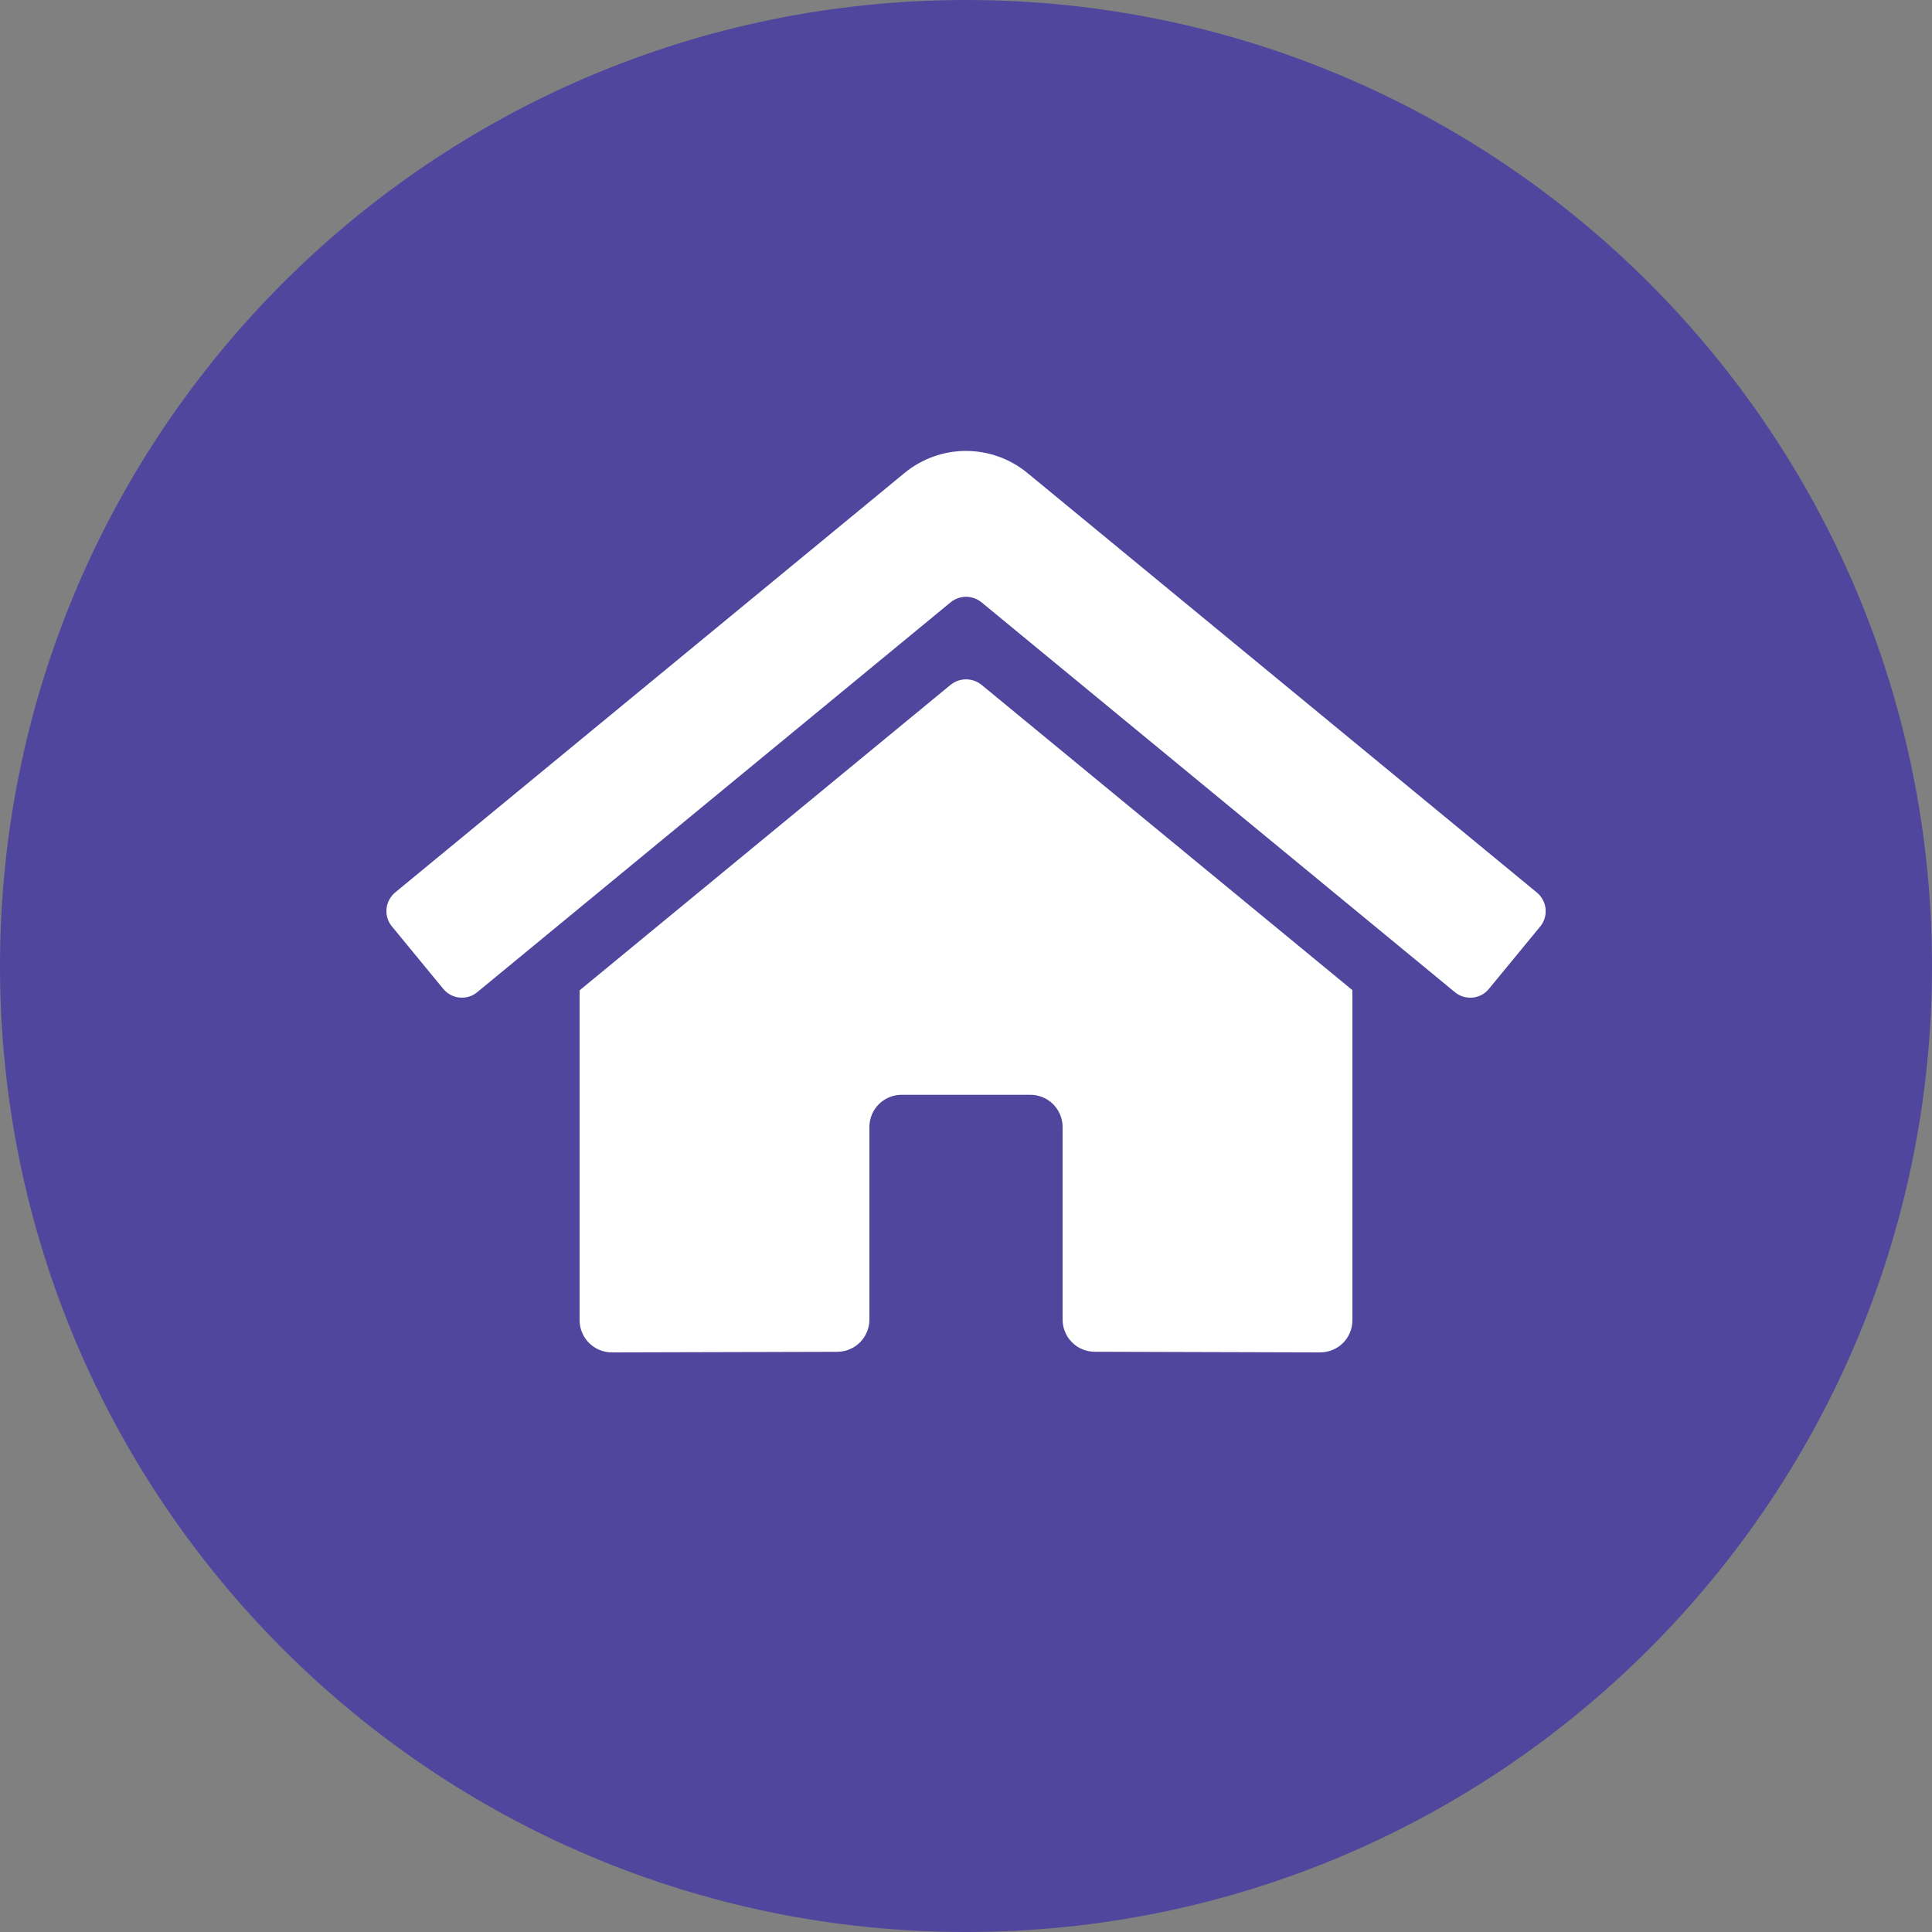<svg width="30" height="30" viewBox="0 0 30 30" fill="none" xmlns="http://www.w3.org/2000/svg">
<rect x="0" y="0" width="30" height="30" fill="#808080" stroke="none"/>
<path d="M15 30C23.284 30 30 23.284 30 15C30 6.716 23.284 0 15 0C6.716 0 0 6.716 0 15C0 23.284 6.716 30 15 30Z" fill="#51469D"/>
<g clip-path="url(#clip0_35_2253)">
<path d="M14.762 10.633L9 15.378V20.5C9 20.633 9.053 20.76 9.147 20.854C9.241 20.947 9.368 21 9.5 21L13.002 20.991C13.134 20.99 13.261 20.937 13.354 20.844C13.447 20.75 13.5 20.623 13.5 20.491V17.5C13.5 17.367 13.553 17.24 13.646 17.146C13.74 17.053 13.867 17 14 17H16C16.133 17 16.26 17.053 16.353 17.146C16.447 17.24 16.5 17.367 16.5 17.5V20.489C16.5 20.555 16.512 20.62 16.538 20.68C16.562 20.741 16.599 20.797 16.646 20.843C16.692 20.89 16.747 20.927 16.808 20.952C16.869 20.977 16.934 20.99 17 20.99L20.5 21C20.633 21 20.76 20.947 20.854 20.854C20.948 20.76 21 20.633 21 20.5V15.375L15.24 10.633C15.172 10.579 15.088 10.549 15.001 10.549C14.914 10.549 14.83 10.579 14.762 10.633ZM23.863 13.858L15.953 7.344C15.684 7.123 15.347 7.002 14.999 7.002C14.652 7.002 14.315 7.123 14.046 7.344L6.136 13.858C6.098 13.89 6.067 13.928 6.044 13.972C6.021 14.015 6.006 14.063 6.002 14.112C5.997 14.161 6.002 14.211 6.017 14.258C6.031 14.305 6.055 14.349 6.086 14.386L6.883 15.355C6.914 15.393 6.953 15.425 6.996 15.448C7.04 15.471 7.088 15.486 7.137 15.49C7.186 15.495 7.235 15.49 7.282 15.476C7.33 15.461 7.373 15.438 7.411 15.406L14.762 9.352C14.83 9.297 14.914 9.267 15.001 9.267C15.088 9.267 15.172 9.297 15.24 9.352L22.591 15.406C22.629 15.438 22.673 15.461 22.72 15.476C22.767 15.49 22.817 15.495 22.866 15.491C22.915 15.486 22.962 15.472 23.006 15.449C23.049 15.426 23.088 15.394 23.119 15.356L23.916 14.387C23.948 14.349 23.971 14.305 23.985 14.258C24 14.211 24.004 14.161 24 14.112C23.995 14.063 23.98 14.015 23.956 13.972C23.933 13.928 23.901 13.89 23.863 13.858Z" fill="white"/>
</g>
<defs>
<clipPath id="clip0_35_2253">
<rect width="18" height="18" fill="white" transform="matrix(-1 0 0 1 24 6)"/>
</clipPath>
</defs>
</svg>
